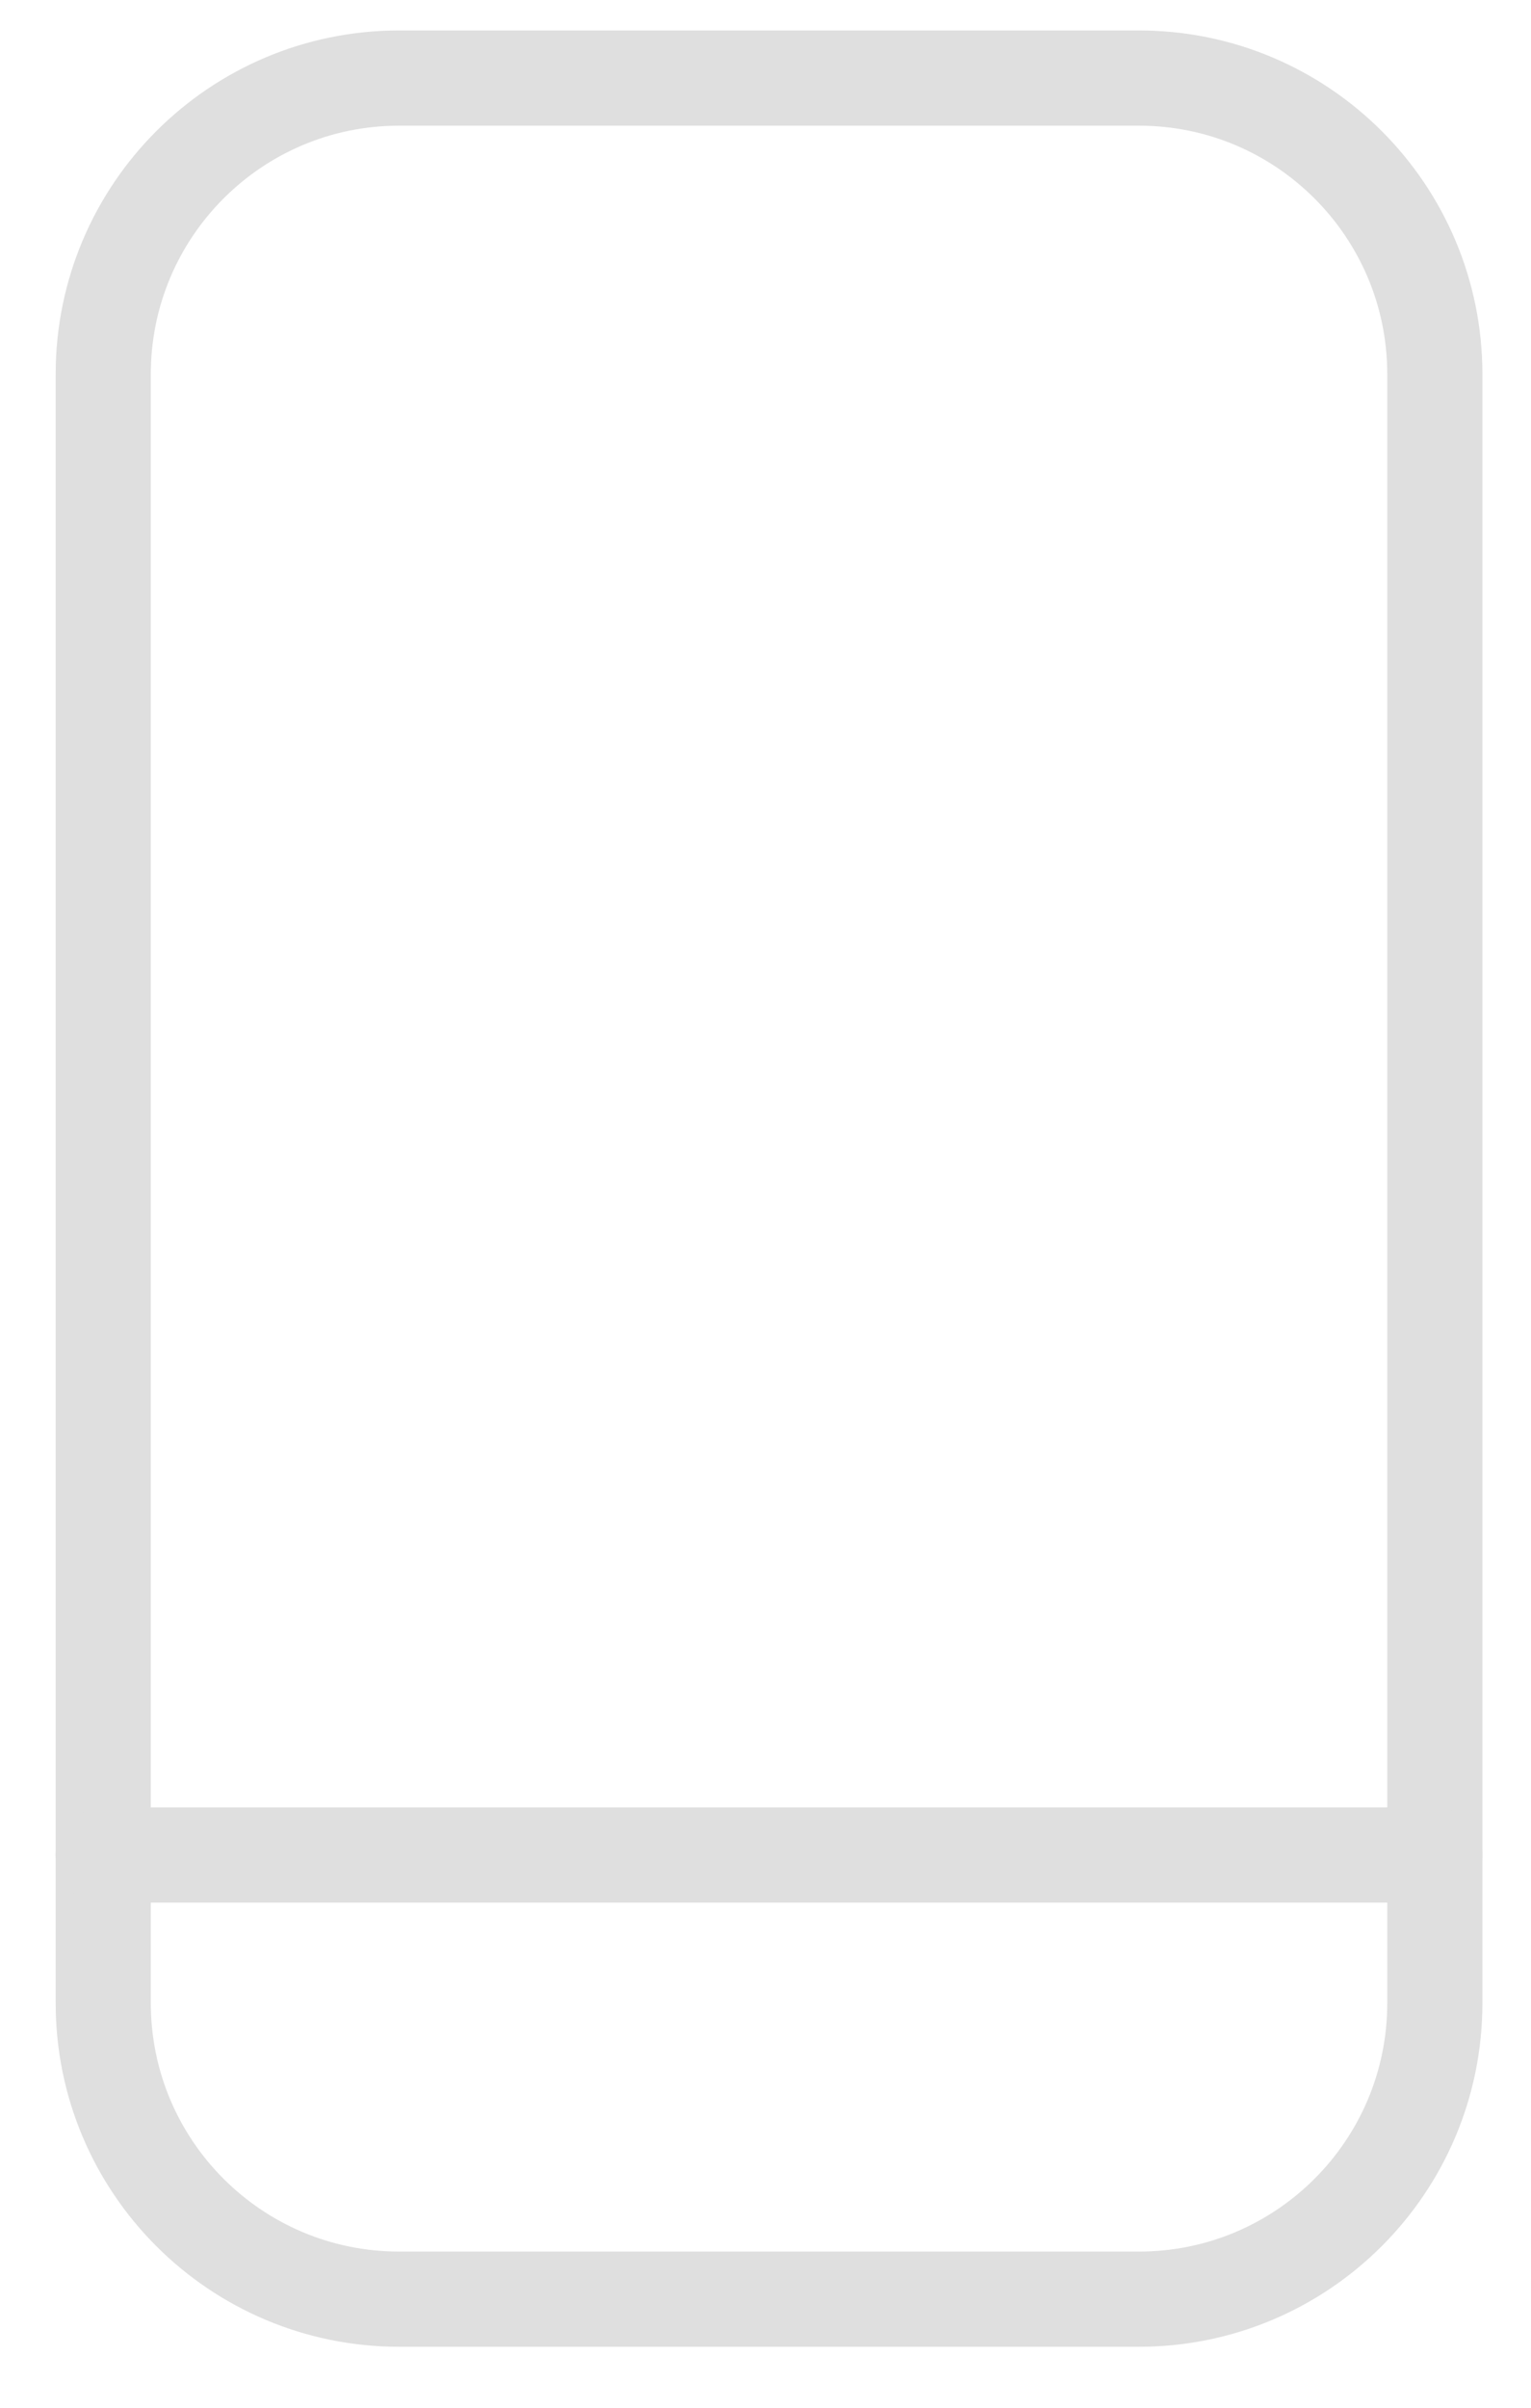 <svg width="21" height="33" viewBox="0 0 21 33" fill="none" xmlns="http://www.w3.org/2000/svg">
<path d="M15.622 1.07H5.475C3.233 1.07 1.416 2.888 1.416 5.129V27.453C1.416 29.695 3.233 31.512 5.475 31.512H15.622C17.864 31.512 19.681 29.695 19.681 27.453V5.129C19.681 2.888 17.864 1.07 15.622 1.07Z" stroke="#DFDFDF" stroke-width="1.305" stroke-linecap="round" stroke-linejoin="round"/>
<path d="M1.415 25.424H19.68" stroke="#DFDFDF" stroke-width="1.305" stroke-linecap="round" stroke-linejoin="round"/>
</svg>
